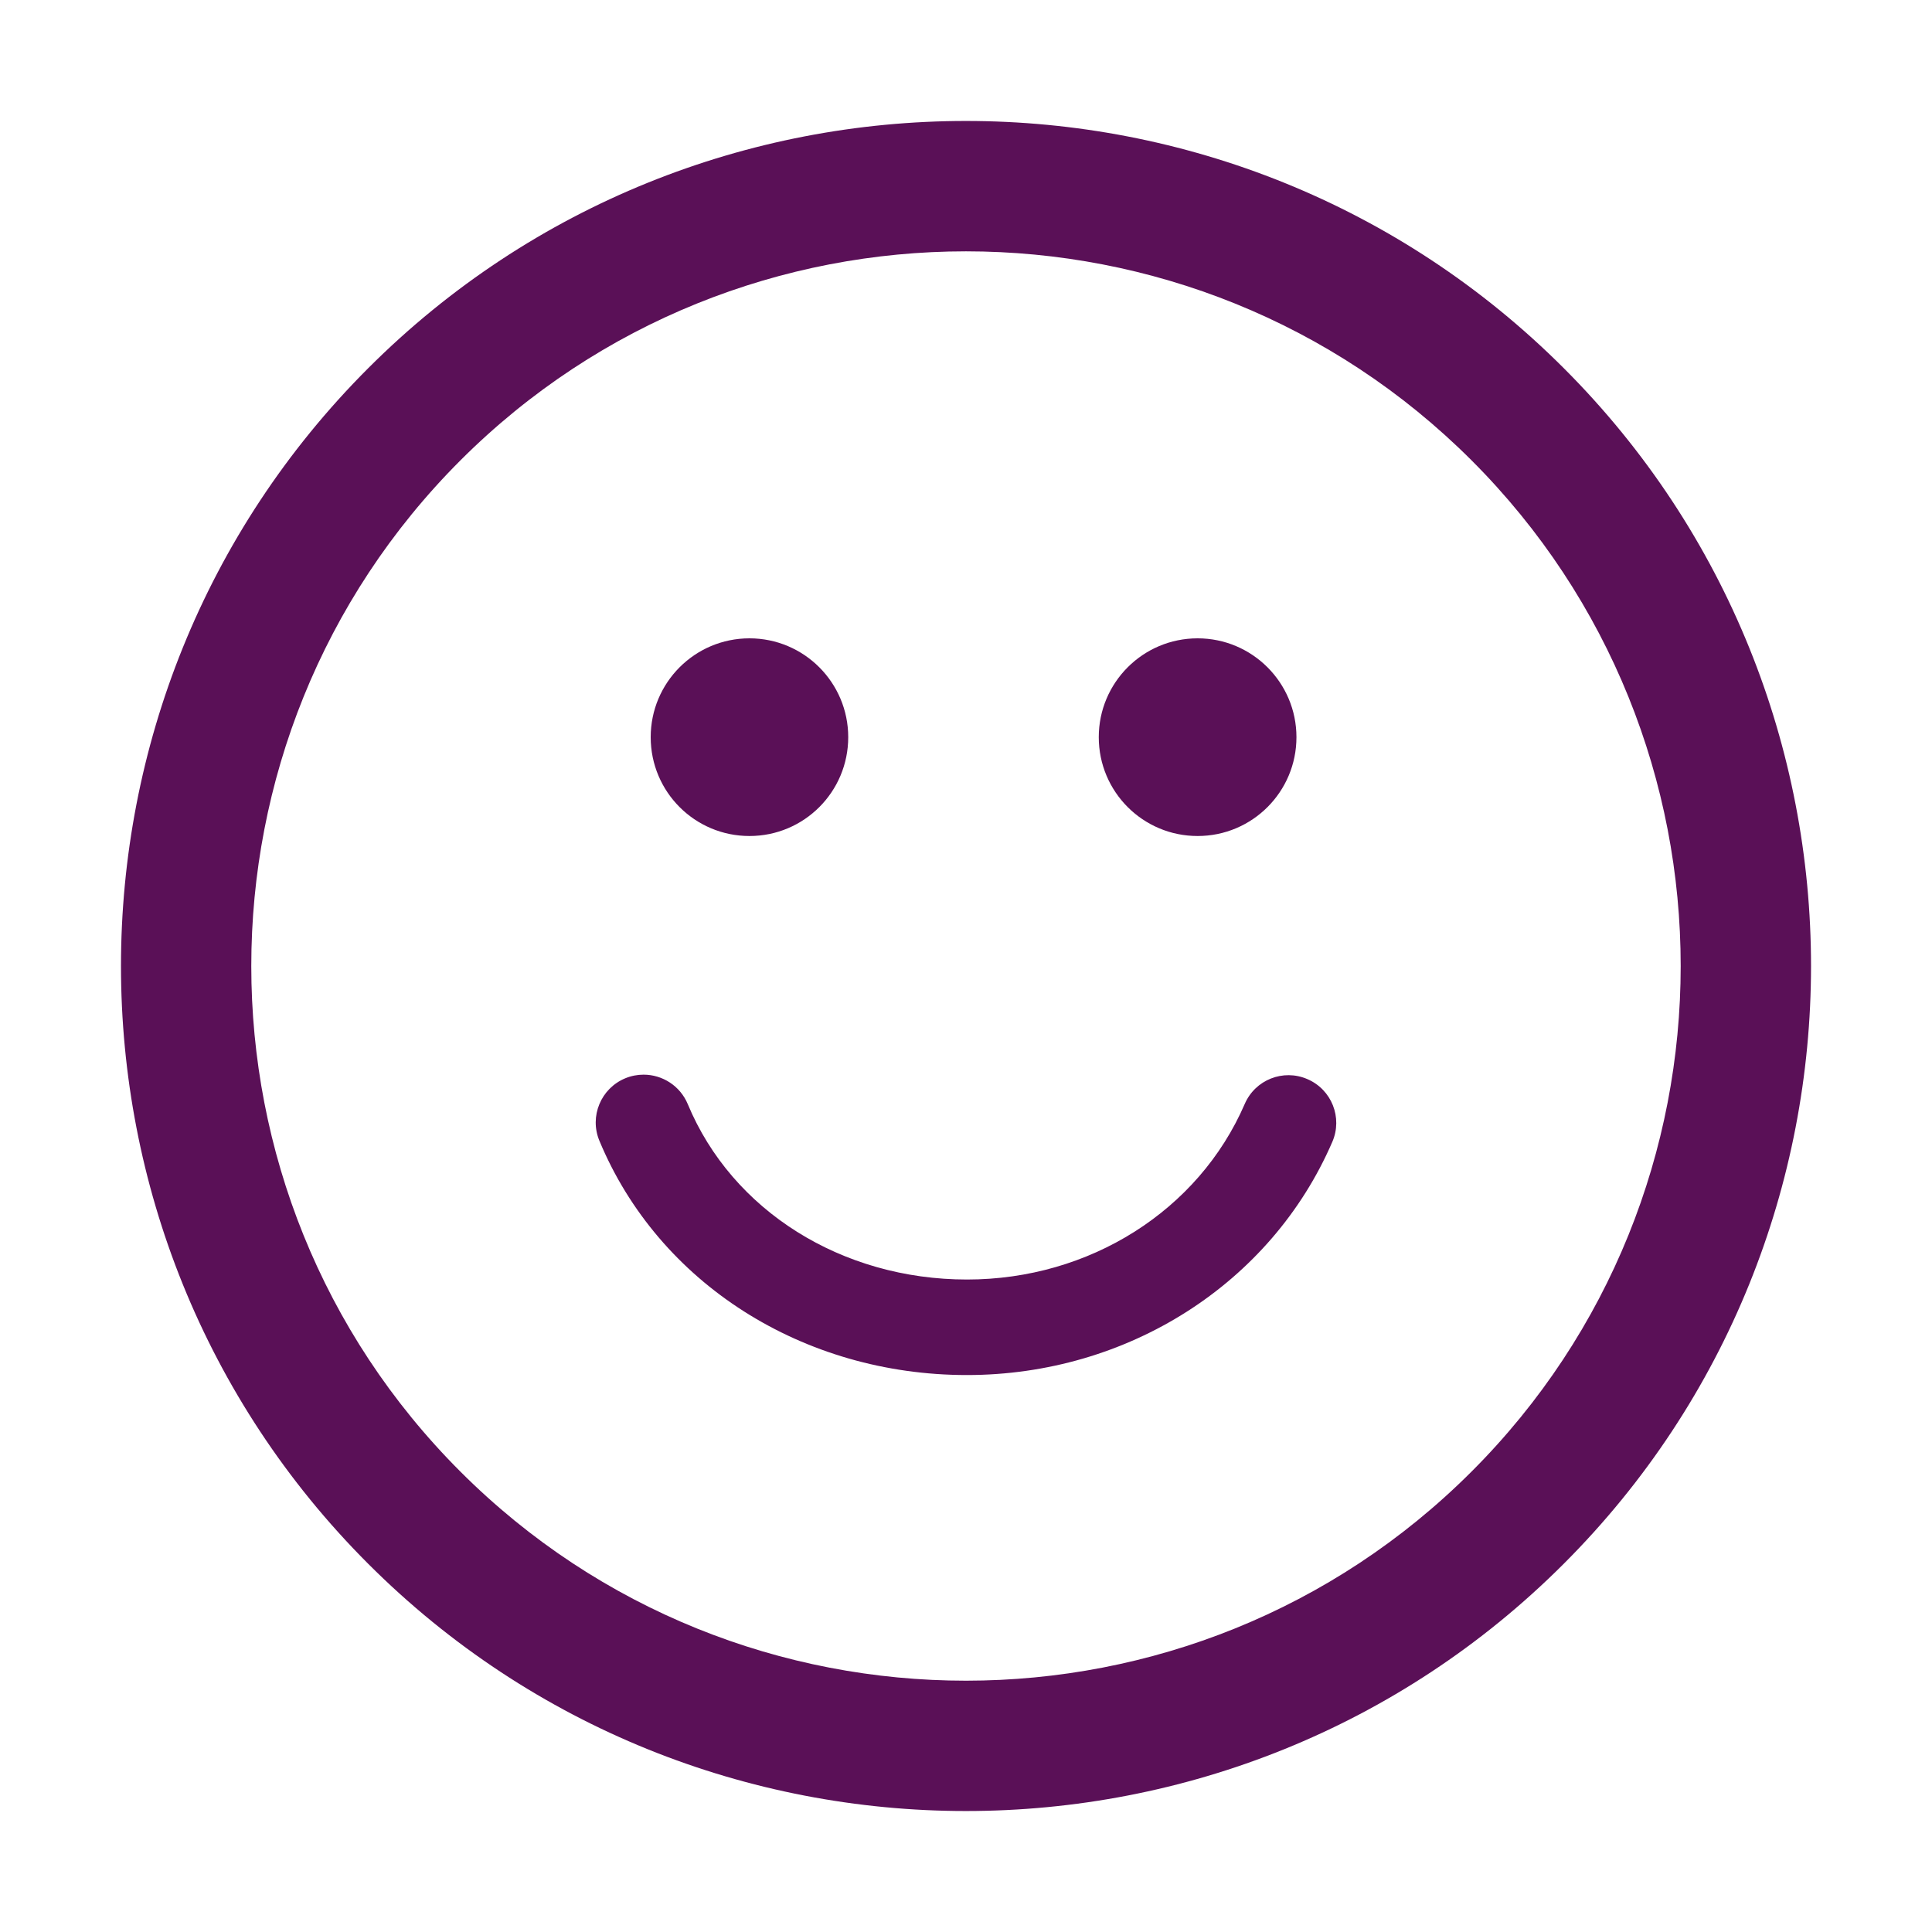 <?xml version="1.0" encoding="UTF-8"?> <!-- Generator: Adobe Illustrator 26.0.1, SVG Export Plug-In . SVG Version: 6.00 Build 0) --> <svg xmlns="http://www.w3.org/2000/svg" xmlns:xlink="http://www.w3.org/1999/xlink" id="Layer_1" x="0px" y="0px" viewBox="0 0 250 250" style="enable-background:new 0 0 250 250;" xml:space="preserve"> <style type="text/css"> .st0{fill-rule:evenodd;clip-rule:evenodd;fill:#5A1057;} </style> <path class="st0" d="M202.36,47.65C159.7,4.99,90.3,4.99,47.65,47.64C4.99,90.3,4.99,159.7,47.65,202.36 c42.65,42.65,112.05,42.65,154.7-0.01C245.01,159.7,245.01,90.3,202.36,47.65L202.36,47.65z M190.42,190.42 c-36.06,36.07-94.76,36.09-130.84,0.01c-36.09-36.07-36.08-94.78,0-130.86c36.07-36.06,94.76-36.07,130.85,0.01 C226.5,95.65,226.5,154.36,190.42,190.42L190.42,190.42z M84.2,95.39c0-7.06,5.71-12.79,12.78-12.79c7.06,0,12.78,5.73,12.78,12.79 c0,7.07-5.71,12.79-12.78,12.79C89.91,108.18,84.2,102.46,84.2,95.39L84.2,95.39z M142.18,95.39c0-7.06,5.72-12.79,12.79-12.79 c7.06,0,12.79,5.73,12.79,12.79c0,7.07-5.72,12.79-12.79,12.79C147.9,108.18,142.18,102.46,142.18,95.39L142.18,95.39z M172.4,147.76c-7.92,18.33-26.48,30.17-47.28,30.17c-21.24,0-39.91-11.9-47.56-30.32c-1.31-3.15,0.19-6.77,3.35-8.08 c0.77-0.32,1.58-0.47,2.37-0.47c2.43,0,4.73,1.44,5.72,3.82c5.73,13.78,19.91,22.69,36.13,22.69c15.86,0,29.96-8.92,35.93-22.7 c1.35-3.15,4.99-4.59,8.12-3.23C172.32,140.99,173.76,144.63,172.4,147.76z"></path> </svg> 